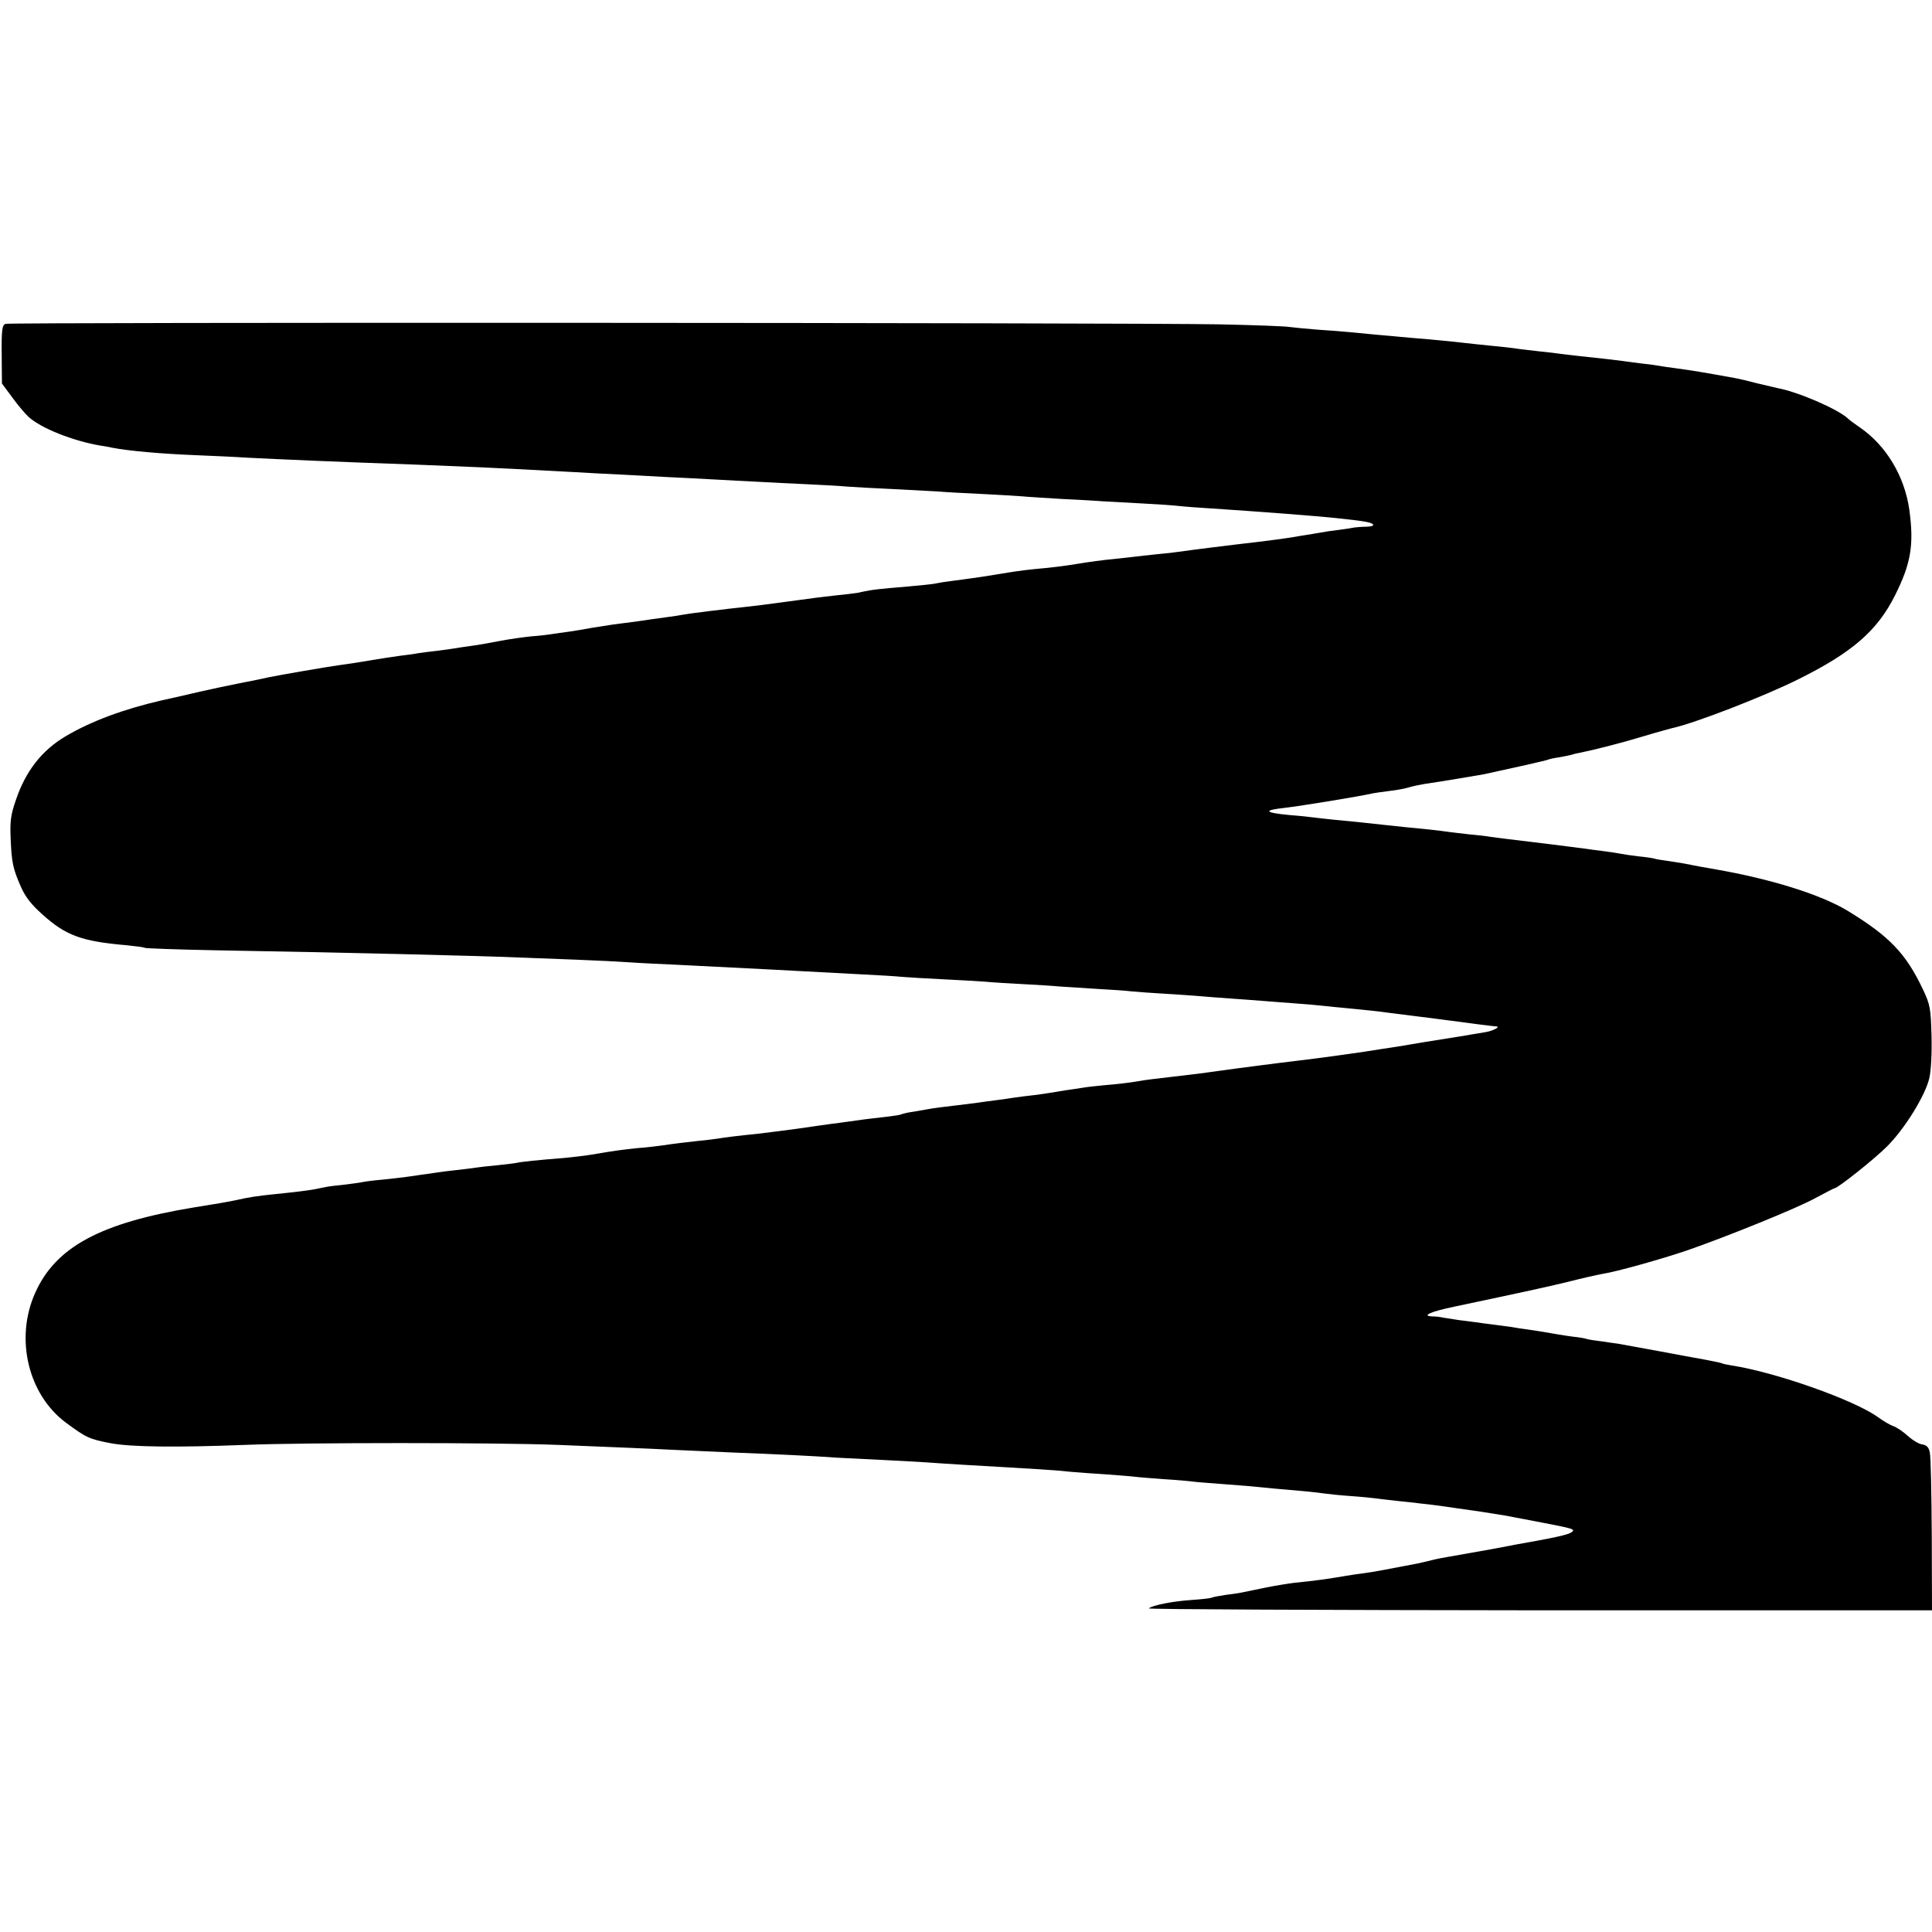 <?xml version="1.0" standalone="no"?>
<!DOCTYPE svg PUBLIC "-//W3C//DTD SVG 20010904//EN"
 "http://www.w3.org/TR/2001/REC-SVG-20010904/DTD/svg10.dtd">
<svg version="1.0" xmlns="http://www.w3.org/2000/svg"
 width="800pt" height="800pt" viewBox="0 0 800 800"
 preserveAspectRatio="xMidYMid meet">
<g transform="translate(0,800) scale(0.1,-0.1)"
fill="#000000" stroke="none">
<path d="M23 6659 c-14 -5 -17 -23 -16 -126 l1 -121 43 -58 c23 -32 54 -68 68
-81 53 -47 181 -98 296 -118 17 -2 39 -7 50 -9 67 -13 199 -25 350 -31 72 -3
164 -7 205 -10 137 -7 391 -18 705 -29 94 -4 213 -9 265 -11 89 -4 147 -7 390
-20 52 -3 138 -8 190 -10 52 -3 136 -7 185 -10 50 -2 137 -7 195 -10 58 -3
143 -8 190 -10 47 -3 137 -7 200 -10 63 -3 140 -7 170 -10 30 -2 114 -7 185
-10 72 -4 156 -8 188 -10 32 -3 111 -7 175 -10 64 -3 142 -8 172 -10 30 -3
105 -7 165 -11 61 -3 139 -7 175 -10 36 -2 110 -6 165 -9 55 -3 120 -7 145
-10 25 -3 83 -7 130 -10 199 -13 447 -32 520 -40 114 -12 146 -17 155 -26 5
-5 -4 -9 -25 -10 -19 0 -42 -2 -50 -3 -8 -2 -37 -6 -65 -10 -27 -3 -61 -8 -75
-11 -13 -2 -40 -7 -60 -10 -20 -3 -45 -7 -55 -9 -29 -5 -104 -15 -155 -21 -64
-7 -290 -35 -320 -40 -14 -2 -54 -7 -90 -10 -36 -4 -76 -8 -90 -10 -14 -2 -54
-6 -90 -10 -36 -3 -103 -12 -150 -20 -47 -8 -114 -16 -150 -19 -36 -3 -94 -10
-130 -16 -110 -18 -107 -18 -242 -36 -24 -3 -50 -7 -58 -9 -15 -4 -87 -11
-195 -20 -33 -3 -71 -7 -85 -10 -14 -2 -36 -7 -50 -10 -14 -2 -52 -7 -85 -10
-33 -4 -71 -8 -85 -10 -14 -2 -44 -6 -67 -9 -24 -3 -60 -8 -82 -11 -56 -8 -99
-13 -161 -20 -30 -3 -73 -8 -95 -11 -22 -2 -58 -7 -80 -10 -22 -2 -51 -7 -65
-9 -14 -3 -43 -7 -65 -10 -22 -3 -51 -7 -65 -9 -14 -2 -52 -8 -85 -12 -72 -9
-72 -9 -160 -23 -38 -7 -81 -14 -95 -16 -14 -2 -43 -6 -65 -9 -22 -4 -65 -9
-95 -11 -30 -3 -89 -11 -130 -19 -41 -8 -97 -18 -123 -21 -27 -4 -57 -8 -66
-10 -10 -2 -42 -6 -72 -10 -30 -3 -65 -8 -79 -10 -14 -3 -45 -7 -70 -10 -25
-3 -83 -12 -130 -20 -47 -8 -105 -17 -130 -20 -45 -6 -247 -41 -285 -49 -11
-3 -66 -14 -122 -25 -56 -11 -130 -27 -165 -35 -35 -8 -106 -25 -158 -36 -157
-36 -292 -86 -397 -148 -99 -58 -167 -145 -207 -264 -21 -60 -25 -88 -22 -158
4 -103 10 -128 43 -203 18 -41 44 -74 87 -112 98 -89 164 -113 350 -129 38 -4
72 -8 76 -11 4 -2 137 -7 296 -10 526 -9 1103 -23 1259 -30 50 -2 155 -6 235
-9 80 -3 179 -8 220 -11 41 -3 129 -7 195 -10 132 -7 221 -11 395 -20 115 -6
166 -9 375 -20 60 -3 132 -7 160 -10 27 -2 104 -7 170 -10 66 -3 145 -8 175
-10 30 -3 100 -7 155 -10 55 -3 125 -7 155 -10 30 -2 100 -6 155 -10 55 -3
118 -7 140 -10 22 -2 85 -7 140 -10 55 -3 120 -8 145 -10 25 -2 83 -7 130 -10
47 -3 108 -8 135 -10 28 -2 86 -7 130 -10 44 -3 96 -8 115 -10 19 -2 64 -7
100 -10 75 -7 131 -13 180 -20 19 -2 55 -7 80 -10 25 -3 61 -8 80 -10 174 -23
265 -35 274 -35 23 0 -11 -19 -44 -24 -19 -3 -46 -8 -60 -10 -14 -3 -41 -7
-60 -10 -46 -7 -219 -35 -245 -40 -11 -2 -41 -6 -66 -10 -25 -4 -57 -9 -70
-11 -46 -7 -181 -26 -299 -40 -19 -2 -73 -9 -120 -15 -47 -6 -98 -13 -115 -15
-16 -2 -52 -7 -80 -11 -66 -9 -77 -11 -192 -24 -54 -6 -109 -13 -123 -16 -40
-7 -91 -13 -151 -18 -31 -3 -69 -7 -85 -10 -16 -2 -49 -8 -74 -11 -25 -4 -52
-9 -61 -10 -9 -2 -40 -6 -70 -10 -30 -3 -65 -8 -79 -10 -14 -2 -45 -7 -70 -10
-25 -3 -61 -8 -81 -11 -56 -7 -110 -14 -154 -19 -22 -3 -51 -7 -65 -10 -14 -3
-40 -7 -59 -10 -19 -3 -37 -8 -41 -10 -3 -2 -33 -6 -65 -10 -33 -4 -71 -8 -85
-10 -14 -2 -43 -6 -65 -9 -22 -3 -56 -8 -75 -10 -19 -3 -82 -11 -140 -20 -58
-8 -132 -17 -165 -21 -81 -8 -135 -15 -165 -20 -14 -2 -52 -7 -85 -10 -60 -7
-75 -8 -150 -19 -22 -3 -65 -8 -95 -10 -59 -6 -104 -12 -190 -27 -31 -5 -83
-11 -115 -14 -104 -8 -180 -16 -195 -20 -8 -2 -44 -6 -80 -10 -36 -3 -76 -8
-90 -10 -14 -2 -50 -7 -80 -10 -30 -3 -66 -8 -80 -10 -14 -2 -45 -7 -70 -10
-25 -4 -56 -8 -70 -10 -14 -2 -54 -6 -90 -10 -36 -3 -72 -8 -80 -10 -8 -2 -40
-6 -70 -10 -30 -3 -66 -7 -80 -10 -14 -3 -36 -7 -50 -10 -28 -5 -76 -11 -165
-20 -68 -7 -103 -12 -160 -25 -22 -5 -97 -18 -168 -29 -391 -64 -577 -164
-662 -356 -84 -189 -28 -420 128 -536 84 -62 96 -68 185 -85 84 -16 272 -18
557 -7 236 10 1047 10 1295 0 267 -11 351 -14 490 -21 63 -3 174 -8 245 -11
160 -6 327 -14 422 -21 39 -2 120 -6 180 -9 59 -3 142 -7 183 -10 41 -3 118
-8 170 -11 52 -3 122 -7 155 -9 33 -2 101 -6 150 -9 50 -3 110 -8 135 -11 25
-2 88 -7 140 -10 52 -4 106 -8 120 -10 14 -2 68 -6 120 -10 52 -3 106 -8 120
-10 14 -2 68 -6 120 -10 96 -7 107 -8 218 -19 34 -3 90 -8 125 -11 34 -3 73
-8 87 -10 14 -2 61 -7 105 -10 44 -3 91 -8 105 -10 14 -2 52 -6 85 -10 33 -3
78 -8 100 -11 41 -4 100 -12 145 -19 14 -2 61 -9 105 -15 44 -7 89 -14 100
-16 11 -2 56 -11 100 -19 187 -36 190 -36 172 -50 -14 -10 -67 -22 -232 -51
-11 -2 -56 -11 -100 -19 -112 -20 -135 -24 -175 -31 -19 -3 -51 -9 -70 -14
-19 -5 -46 -11 -60 -14 -130 -25 -182 -35 -220 -40 -25 -3 -58 -8 -75 -11 -77
-13 -124 -20 -215 -29 -25 -3 -81 -12 -125 -21 -106 -22 -103 -22 -159 -29
-27 -4 -53 -9 -57 -11 -4 -3 -41 -7 -83 -10 -78 -5 -165 -22 -179 -35 -5 -4
723 -7 1617 -8 l1626 0 -1 312 c-1 171 -4 325 -8 341 -4 22 -13 31 -31 34 -14
1 -41 18 -61 36 -20 18 -47 36 -60 40 -12 4 -41 21 -63 37 -96 70 -423 186
-606 214 -19 3 -37 7 -40 9 -3 2 -57 13 -120 24 -63 12 -126 23 -140 26 -22 4
-99 18 -170 31 -14 2 -45 6 -70 10 -25 3 -52 7 -61 10 -9 3 -34 7 -55 9 -38 5
-78 12 -124 20 -14 2 -43 7 -65 10 -22 3 -51 7 -65 10 -14 2 -47 6 -75 10 -27
3 -61 8 -75 10 -14 2 -45 6 -70 9 -25 4 -54 8 -65 10 -11 3 -31 5 -44 5 -47 2
-7 20 89 40 293 62 386 82 476 104 54 14 117 28 139 32 59 9 247 62 350 97
167 58 461 177 534 218 41 22 76 40 78 40 13 0 164 120 217 173 73 73 158 210
175 283 7 30 11 102 9 175 -3 115 -6 129 -35 191 -71 150 -139 221 -313 327
-111 67 -316 131 -545 171 -57 10 -76 13 -135 25 -14 2 -45 7 -70 11 -24 3
-47 7 -50 9 -3 1 -32 6 -65 9 -33 4 -67 9 -75 11 -8 2 -37 6 -65 10 -27 3 -61
8 -75 10 -28 4 -259 33 -330 41 -25 3 -56 7 -70 9 -14 3 -52 7 -85 10 -33 4
-71 8 -85 10 -14 2 -50 7 -80 10 -71 7 -133 13 -195 20 -82 9 -127 14 -195 20
-36 4 -76 8 -90 10 -14 2 -59 7 -100 10 -105 10 -112 20 -19 30 61 7 308 47
364 60 11 2 43 7 70 10 28 3 64 10 80 15 17 5 46 11 65 14 57 8 223 36 245 40
116 25 258 57 264 60 3 2 24 7 46 10 22 4 48 9 57 12 9 3 25 6 35 8 62 13 165
39 254 66 56 17 112 32 123 35 90 19 380 131 524 203 223 111 326 201 399 347
66 132 79 209 59 355 -20 139 -96 266 -206 341 -19 13 -41 29 -47 35 -40 39
-209 112 -293 127 -14 3 -52 12 -85 20 -33 9 -72 18 -88 21 -143 26 -175 31
-247 41 -25 3 -58 8 -75 11 -16 3 -48 7 -69 9 -21 3 -55 7 -75 10 -40 5 -87
11 -176 20 -33 4 -71 8 -85 10 -14 2 -52 7 -85 10 -33 4 -71 8 -85 10 -24 4
-59 8 -180 20 -30 3 -71 8 -90 10 -19 2 -71 7 -115 11 -44 3 -91 8 -105 9 -14
1 -59 6 -100 9 -41 4 -93 9 -115 11 -22 2 -80 7 -130 10 -49 4 -101 9 -115 11
-14 3 -146 8 -295 11 -393 7 -5003 9 -5022 2z"/>
</g>
</svg>
